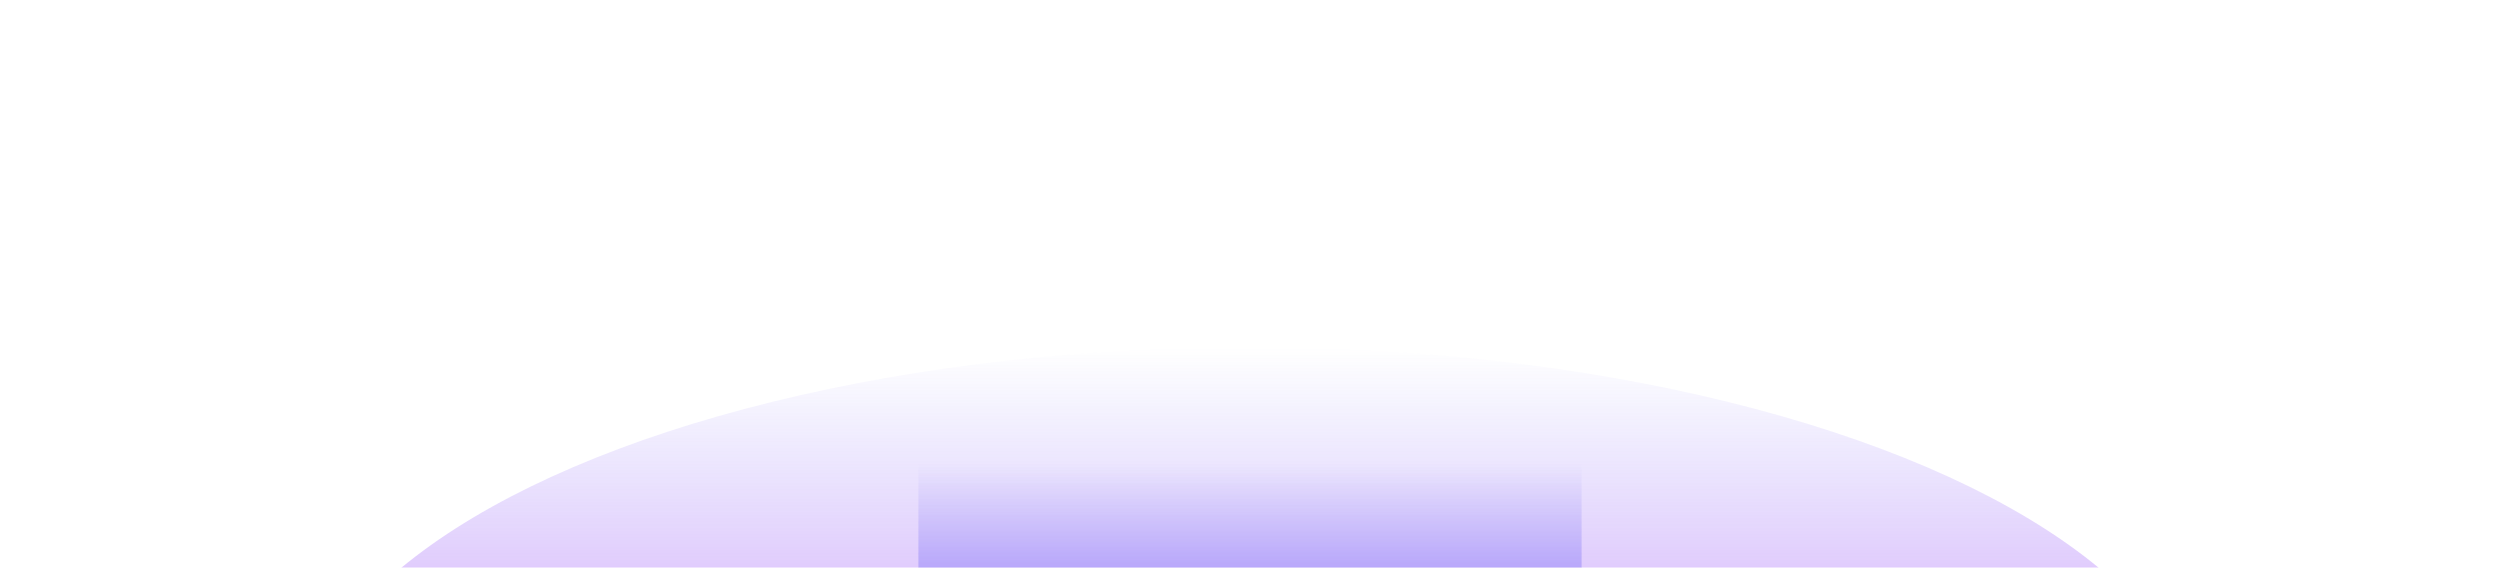 <svg xmlns="http://www.w3.org/2000/svg" width="1440" height="327" viewBox="0 0 1440 327" fill="none"><g filter="url(#filter0_f_277_349)"><ellipse cx="720" cy="434.5" rx="550" ry="234.5" fill="url(#paint0_linear_277_349)"></ellipse></g><g filter="url(#filter1_f_277_349)"><rect x="529" y="267" width="382" height="182" fill="url(#paint1_linear_277_349)"></rect></g><defs><filter id="filter0_f_277_349" x="-30" y="0" width="1500" height="869" filterUnits="userSpaceOnUse" color-interpolation-filters="sRGB"><feGaussianBlur stdDeviation="100"></feGaussianBlur></filter><filter id="filter1_f_277_349" x="329" y="67" width="782" height="582" filterUnits="userSpaceOnUse" color-interpolation-filters="sRGB"><feGaussianBlur stdDeviation="100"></feGaussianBlur></filter><linearGradient id="paint0_linear_277_349" x1="720" y1="200" x2="720" y2="669" gradientUnits="userSpaceOnUse"><stop stop-color="#655CF4" stop-opacity="0"></stop><stop offset="1" stop-color="#FF00FF"></stop></linearGradient><linearGradient id="paint1_linear_277_349" x1="720" y1="267" x2="720" y2="449" gradientUnits="userSpaceOnUse"><stop stop-color="#655CF4" stop-opacity="0"></stop><stop offset="1" stop-color="#655CF4"></stop></linearGradient></defs></svg>